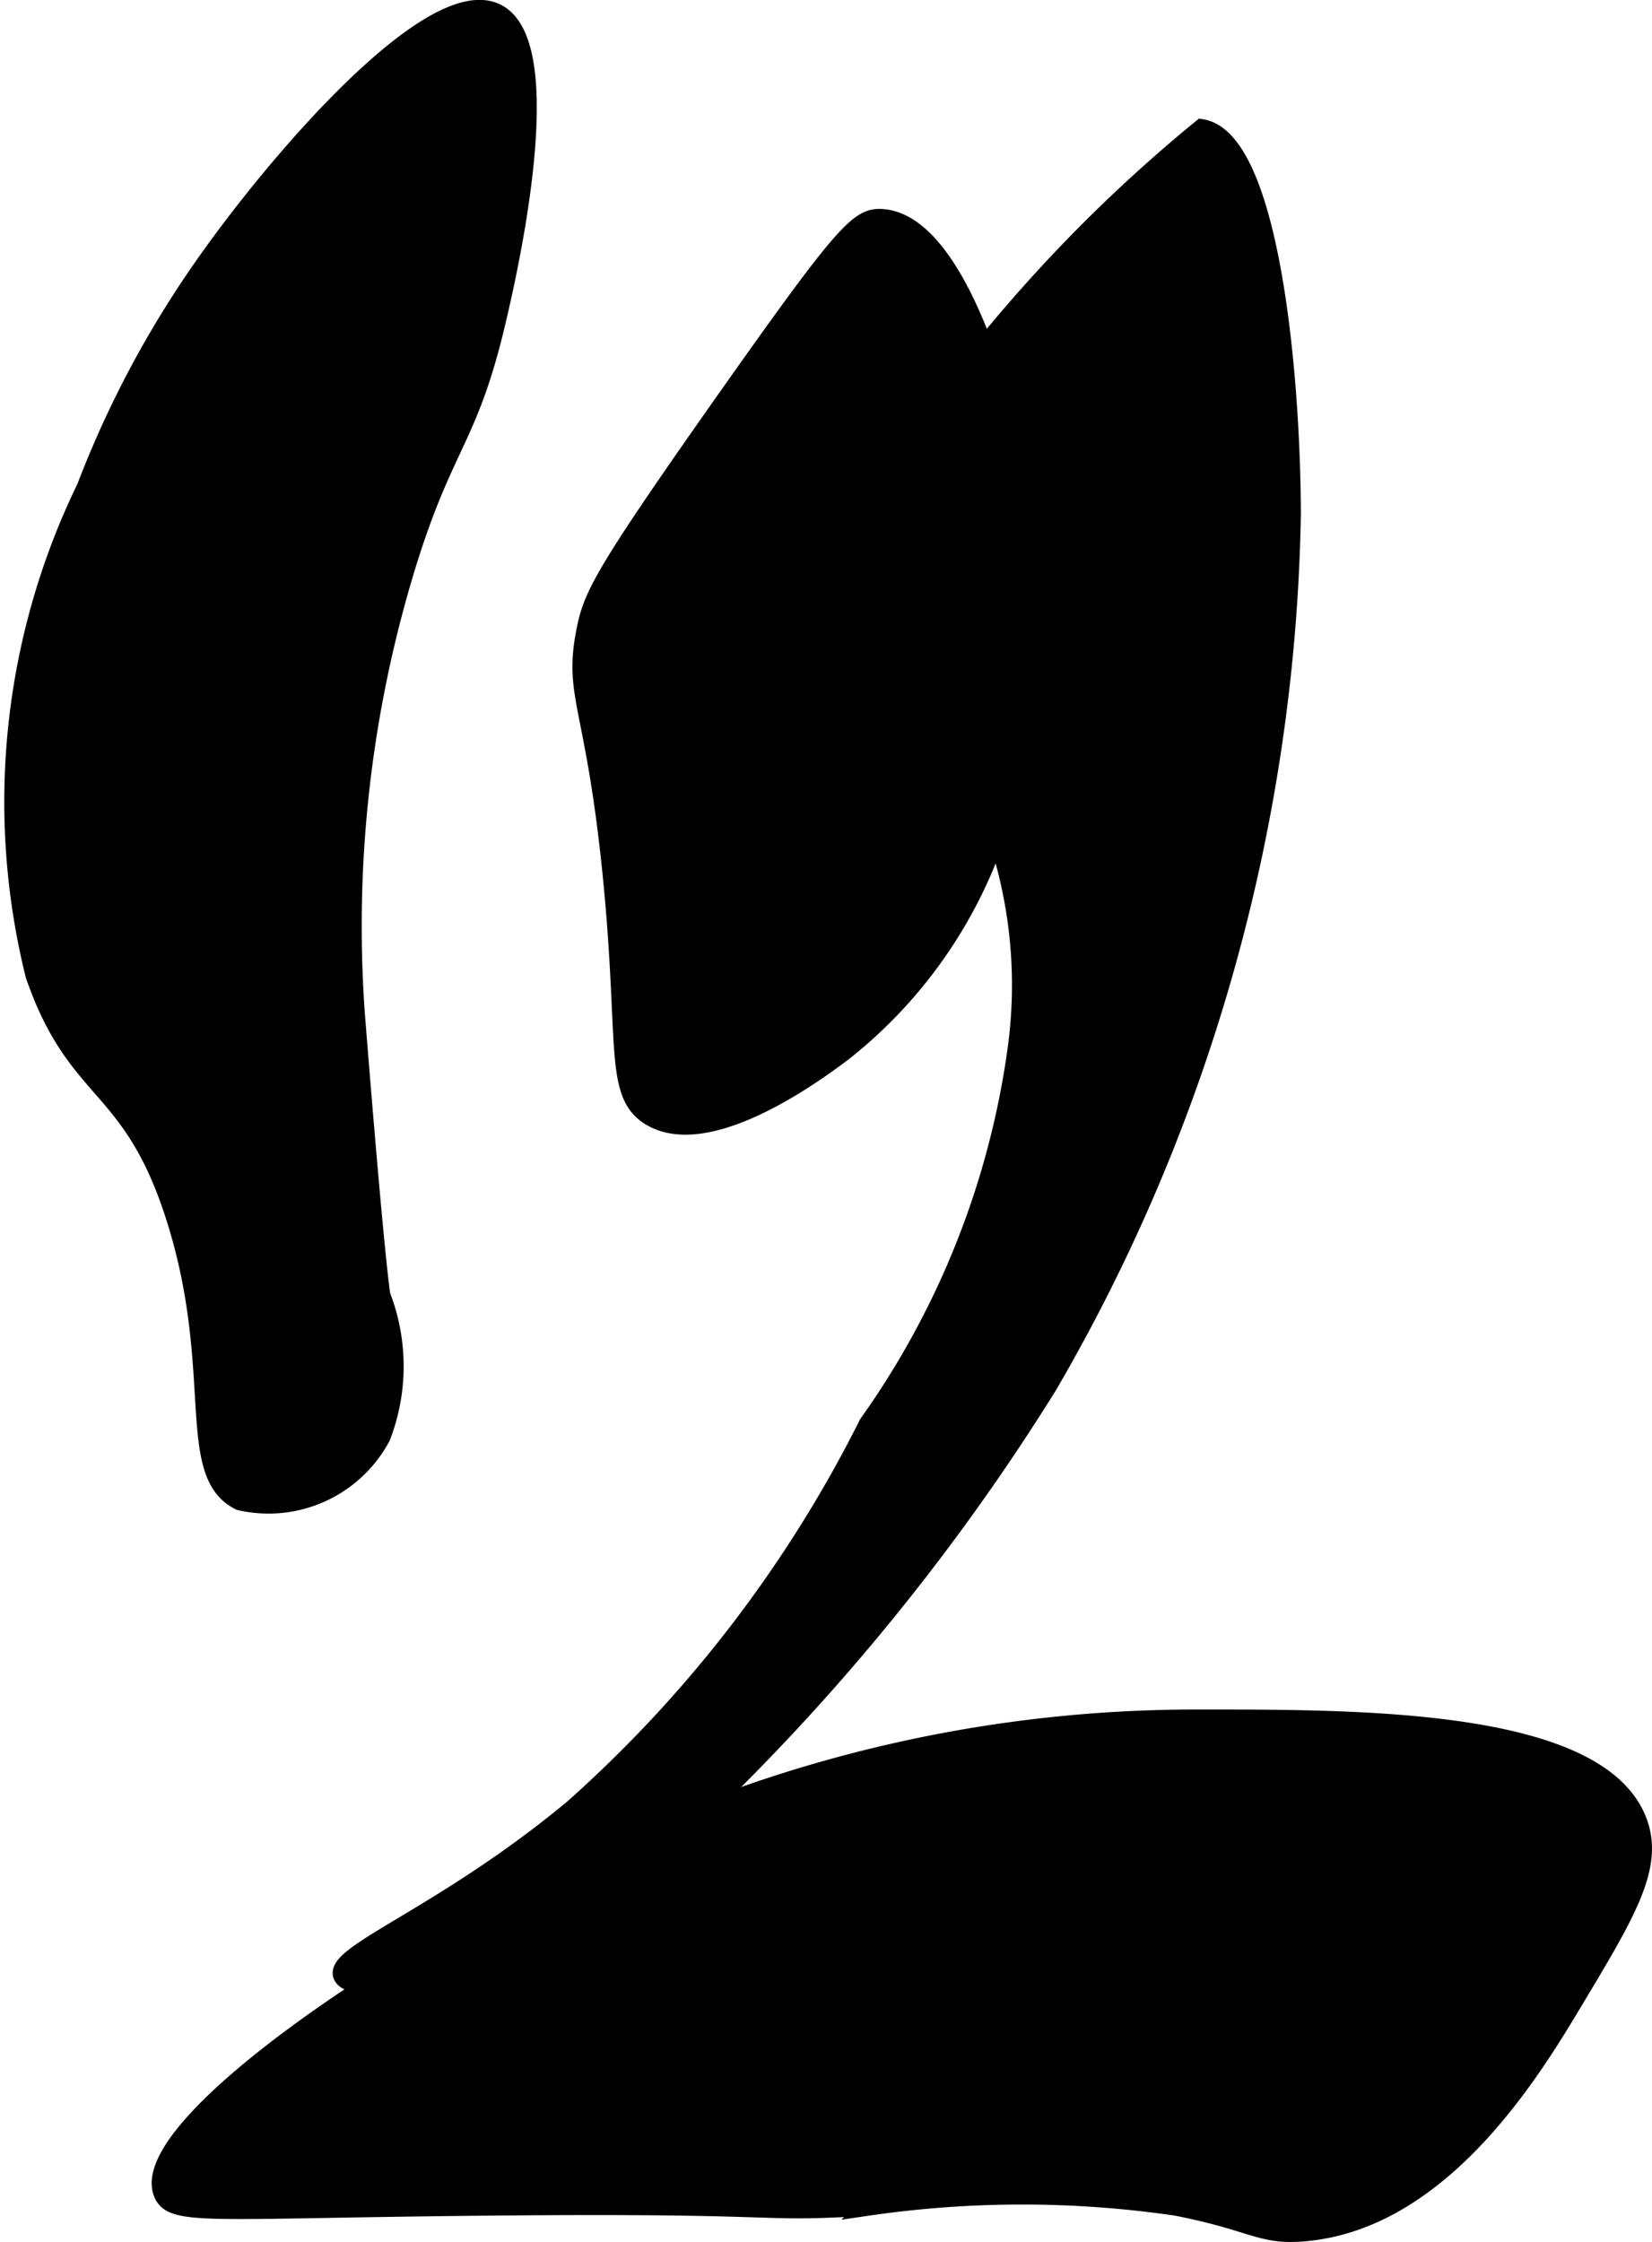 <?xml version="1.0" encoding="UTF-8"?>
<svg xmlns="http://www.w3.org/2000/svg"
     version="1.1"
     width="4.633mm"
     height="6.286mm"
     viewBox="0 0 13.133 17.82">
   <defs>
      <style type="text/css"><![CDATA[
      .a {
        stroke: #000;
        stroke-miterlimit: 10;
        stroke-width: 0.15px;
      }
    ]]></style>
   </defs>
   <path class="a"
         d="M6.597,4.59A12.053,12.053,0,0,1,9.553,1.022c.53.087.709,1.881.714,3.058a14.229,14.229,0,0,1-1.937,6.932,17.546,17.546,0,0,1-3.874,4.383c-.775.359-1.668.472-1.733.306-.067-.172.819-.48,1.835-1.325A10.203,10.203,0,0,0,6.903,11.318,6.712,6.712,0,0,0,8.083,8.354,3.74,3.74,0,0,0,7.922,6.629C7.479,5.432,6.602,5.331,6.597,4.59Z"/>
   <path class="a"
         d="M1.296,17.434c.076.184.387.123,2.548.102,2.521-.025,2.113.058,3.058,0a8.484,8.484,0,0,1,2.447,0c.625.122.67.234,1.019.204,1.095-.093,1.814-1.29,2.141-1.835.426-.71.644-1.072.51-1.427-.309-.817-2.189-.816-3.466-.815a10.815,10.815,0,0,0-4.438.93C3.285,15.392,1.074,16.9,1.296,17.434Z"/>
   <path class="a"
         d="M.684,3.876a8.104,8.104,0,0,1,.917-1.733c.597-.86,1.836-2.293,2.345-2.039.514.256.075,2.129,0,2.447-.222.946-.414.966-.714,1.937A9.781,9.781,0,0,0,2.825,8.056c.163,2.045.204,2.243.204,2.243a1.553,1.553,0,0,1,0,1.121,1.015,1.015,0,0,1-1.121.51c-.444-.216-.129-1.034-.51-2.243C1.049,8.58.615,8.726.277,7.75A5.709,5.709,0,0,1,.684,3.876Z"/>
   <path class="a"
         d="M4.66,4.998c.055-.267.138-.441,1.121-1.835.929-1.317,1.048-1.435,1.223-1.427.62.027,1.052,1.577,1.17,2.461A5.048,5.048,0,0,1,7.922,6.629,3.723,3.723,0,0,1,6.699,8.362c-.193.145-1.063.796-1.529.51-.297-.183-.169-.587-.306-1.937C4.726,5.578,4.55,5.532,4.66,4.998Z"/>
</svg>
